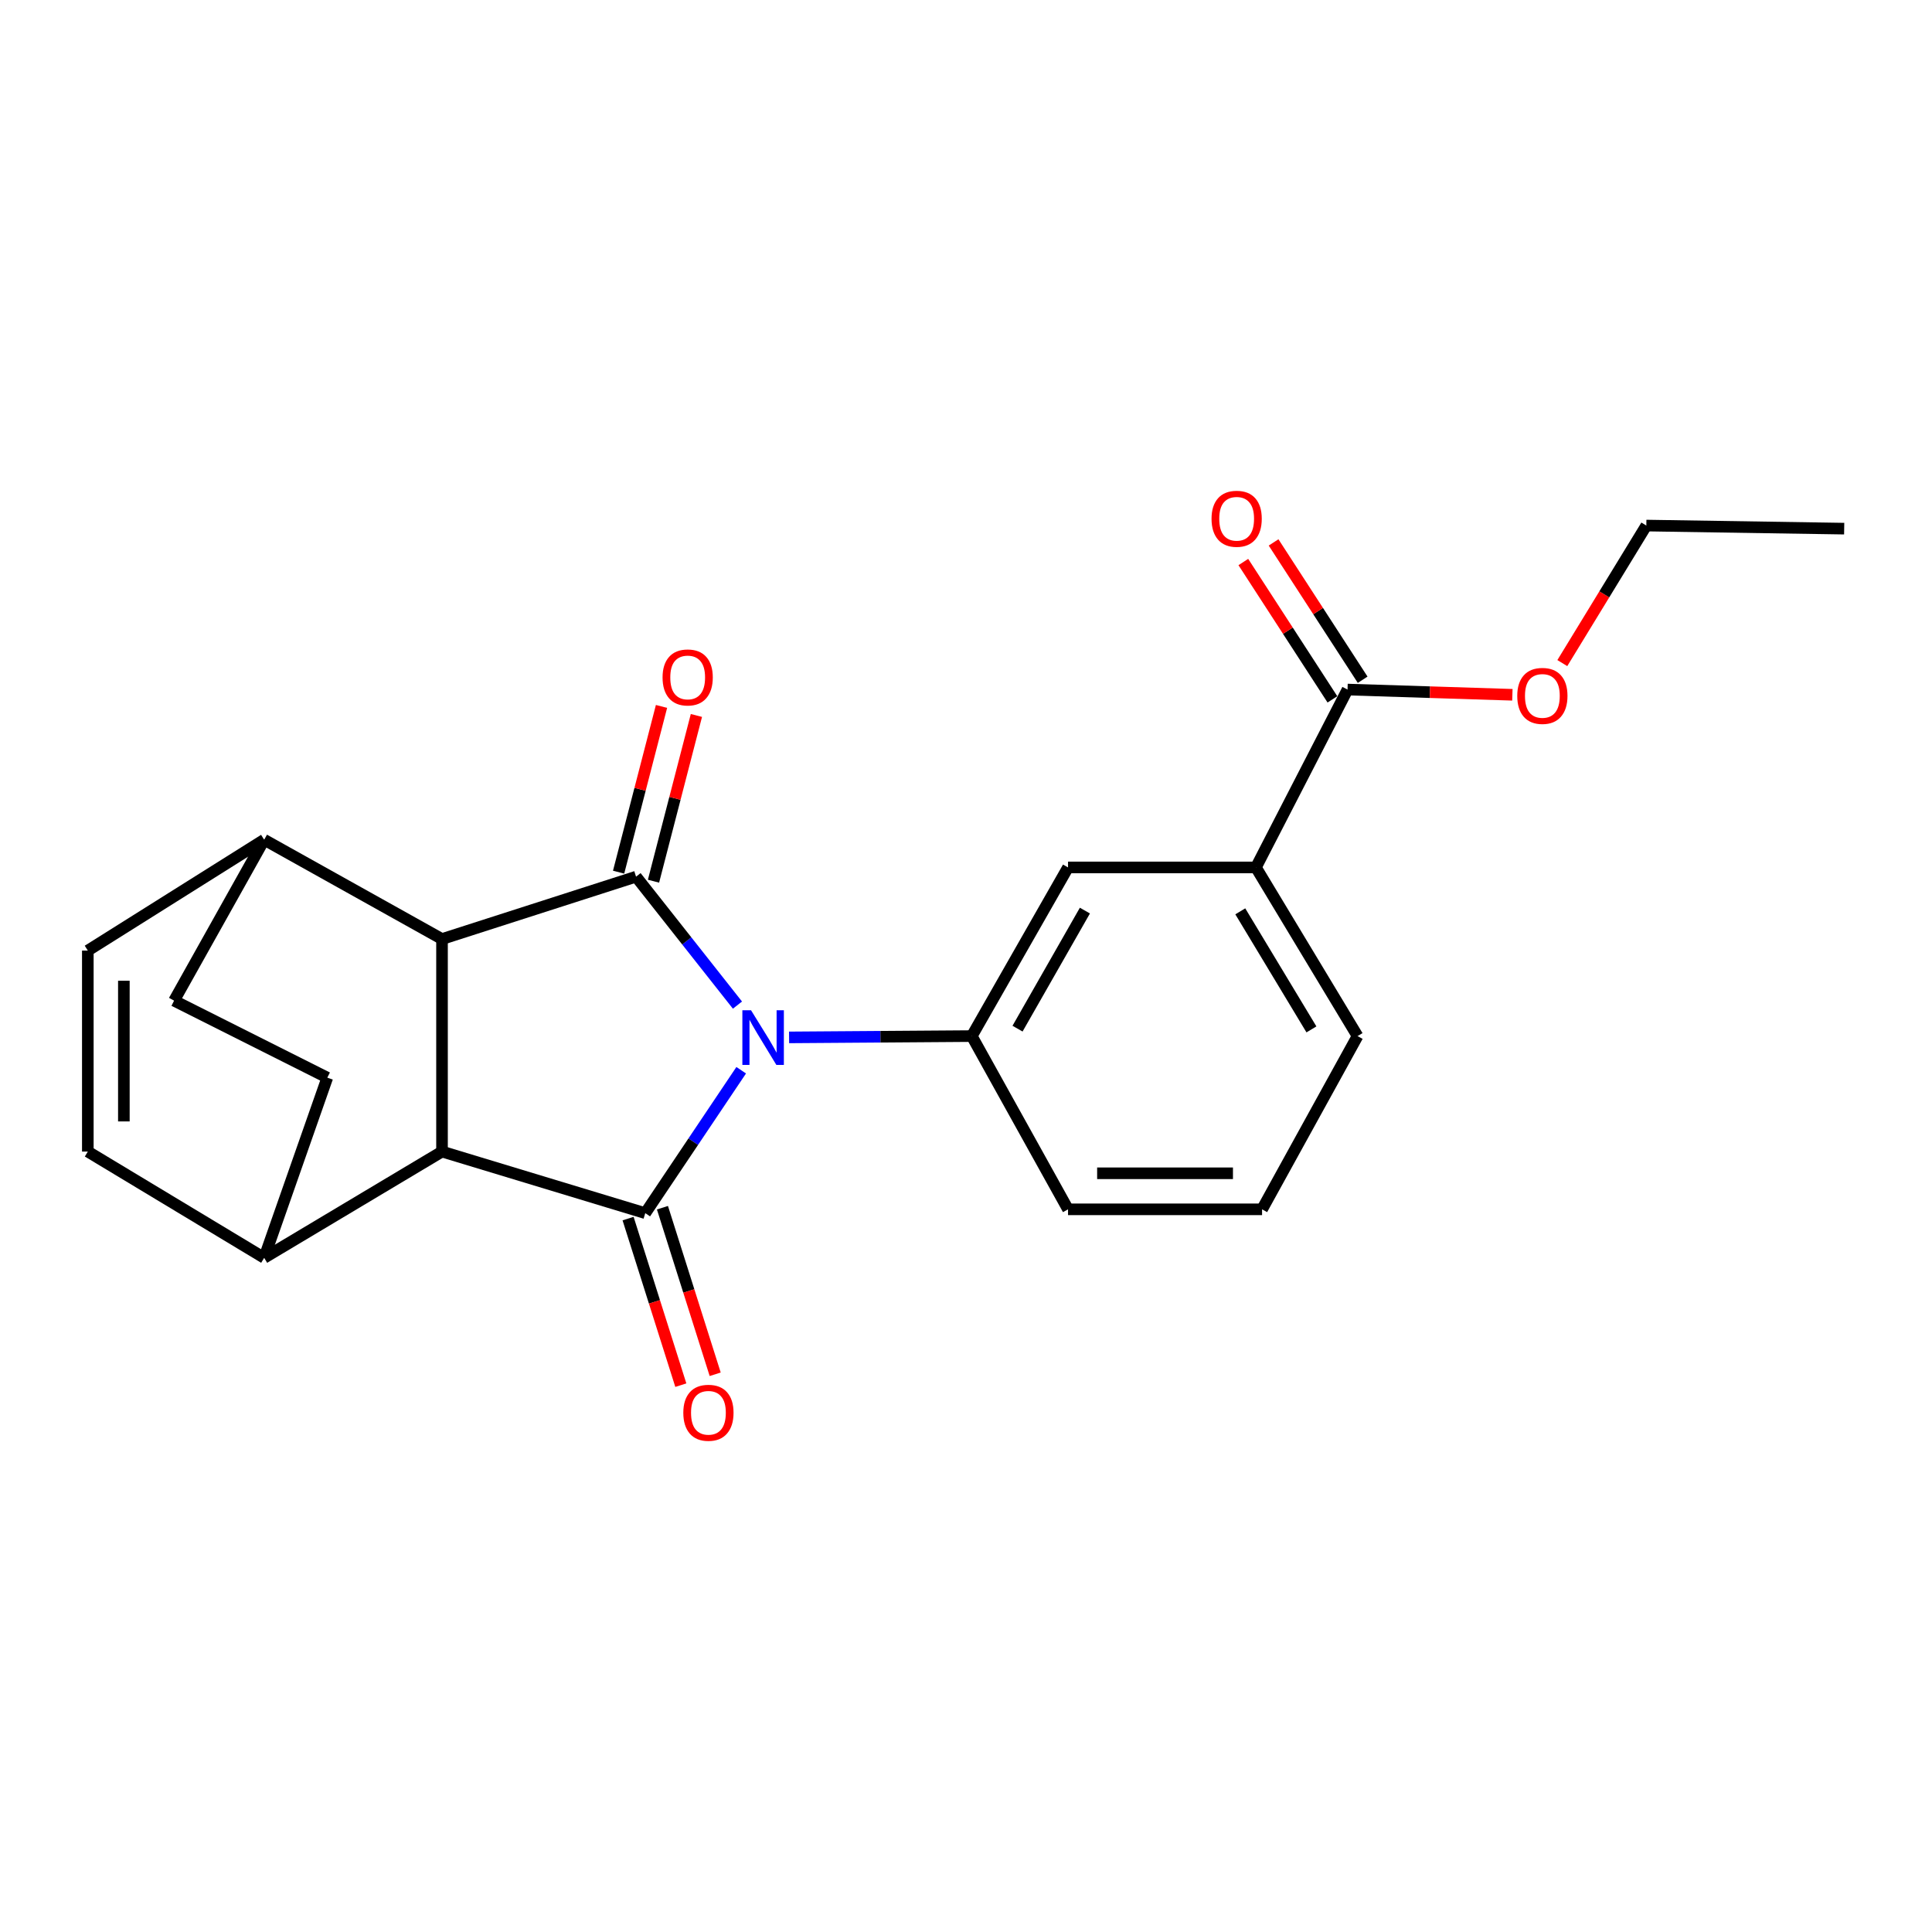 <?xml version='1.0' encoding='iso-8859-1'?>
<svg version='1.1' baseProfile='full'
              xmlns='http://www.w3.org/2000/svg'
                      xmlns:rdkit='http://www.rdkit.org/xml'
                      xmlns:xlink='http://www.w3.org/1999/xlink'
                  xml:space='preserve'
width='1000px' height='1000px' viewBox='0 0 1000 1000'>
<!-- END OF HEADER -->
<rect style='opacity:1.0;fill:#FFFFFF;stroke:none' width='1000' height='1000' x='0' y='0'> </rect>
<path class='bond-0' d='M 381.711,520.24 L 355.465,487.004' style='fill:none;fill-rule:evenodd;stroke:#0000FF;stroke-width:6px;stroke-linecap:butt;stroke-linejoin:miter;stroke-opacity:1' />
<path class='bond-0' d='M 355.465,487.004 L 329.219,453.767' style='fill:none;fill-rule:evenodd;stroke:#000000;stroke-width:6px;stroke-linecap:butt;stroke-linejoin:miter;stroke-opacity:1' />
<path class='bond-1' d='M 383.646,553.95 L 358.816,590.938' style='fill:none;fill-rule:evenodd;stroke:#0000FF;stroke-width:6px;stroke-linecap:butt;stroke-linejoin:miter;stroke-opacity:1' />
<path class='bond-1' d='M 358.816,590.938 L 333.987,627.927' style='fill:none;fill-rule:evenodd;stroke:#000000;stroke-width:6px;stroke-linecap:butt;stroke-linejoin:miter;stroke-opacity:1' />
<path class='bond-4' d='M 408.428,536.957 L 455.712,536.616' style='fill:none;fill-rule:evenodd;stroke:#0000FF;stroke-width:6px;stroke-linecap:butt;stroke-linejoin:miter;stroke-opacity:1' />
<path class='bond-4' d='M 455.712,536.616 L 502.996,536.276' style='fill:none;fill-rule:evenodd;stroke:#000000;stroke-width:6px;stroke-linecap:butt;stroke-linejoin:miter;stroke-opacity:1' />
<path class='bond-2' d='M 329.219,453.767 L 228.788,486.045' style='fill:none;fill-rule:evenodd;stroke:#000000;stroke-width:6px;stroke-linecap:butt;stroke-linejoin:miter;stroke-opacity:1' />
<path class='bond-12' d='M 338.25,456.105 L 349.355,413.214' style='fill:none;fill-rule:evenodd;stroke:#000000;stroke-width:6px;stroke-linecap:butt;stroke-linejoin:miter;stroke-opacity:1' />
<path class='bond-12' d='M 349.355,413.214 L 360.461,370.322' style='fill:none;fill-rule:evenodd;stroke:#FF0000;stroke-width:6px;stroke-linecap:butt;stroke-linejoin:miter;stroke-opacity:1' />
<path class='bond-12' d='M 320.188,451.429 L 331.293,408.537' style='fill:none;fill-rule:evenodd;stroke:#000000;stroke-width:6px;stroke-linecap:butt;stroke-linejoin:miter;stroke-opacity:1' />
<path class='bond-12' d='M 331.293,408.537 L 342.398,365.645' style='fill:none;fill-rule:evenodd;stroke:#FF0000;stroke-width:6px;stroke-linecap:butt;stroke-linejoin:miter;stroke-opacity:1' />
<path class='bond-3' d='M 333.987,627.927 L 228.788,596.054' style='fill:none;fill-rule:evenodd;stroke:#000000;stroke-width:6px;stroke-linecap:butt;stroke-linejoin:miter;stroke-opacity:1' />
<path class='bond-13' d='M 325.093,630.744 L 338.744,673.85' style='fill:none;fill-rule:evenodd;stroke:#000000;stroke-width:6px;stroke-linecap:butt;stroke-linejoin:miter;stroke-opacity:1' />
<path class='bond-13' d='M 338.744,673.85 L 352.394,716.956' style='fill:none;fill-rule:evenodd;stroke:#FF0000;stroke-width:6px;stroke-linecap:butt;stroke-linejoin:miter;stroke-opacity:1' />
<path class='bond-13' d='M 342.881,625.111 L 356.531,668.217' style='fill:none;fill-rule:evenodd;stroke:#000000;stroke-width:6px;stroke-linecap:butt;stroke-linejoin:miter;stroke-opacity:1' />
<path class='bond-13' d='M 356.531,668.217 L 370.181,711.323' style='fill:none;fill-rule:evenodd;stroke:#FF0000;stroke-width:6px;stroke-linecap:butt;stroke-linejoin:miter;stroke-opacity:1' />
<path class='bond-9' d='M 228.788,486.045 L 136.733,434.643' style='fill:none;fill-rule:evenodd;stroke:#000000;stroke-width:6px;stroke-linecap:butt;stroke-linejoin:miter;stroke-opacity:1' />
<path class='bond-23' d='M 228.788,486.045 L 228.788,596.054' style='fill:none;fill-rule:evenodd;stroke:#000000;stroke-width:6px;stroke-linecap:butt;stroke-linejoin:miter;stroke-opacity:1' />
<path class='bond-10' d='M 228.788,596.054 L 136.733,651.053' style='fill:none;fill-rule:evenodd;stroke:#000000;stroke-width:6px;stroke-linecap:butt;stroke-linejoin:miter;stroke-opacity:1' />
<path class='bond-8' d='M 502.996,536.276 L 552.812,448.978' style='fill:none;fill-rule:evenodd;stroke:#000000;stroke-width:6px;stroke-linecap:butt;stroke-linejoin:miter;stroke-opacity:1' />
<path class='bond-8' d='M 526.673,532.429 L 561.544,471.32' style='fill:none;fill-rule:evenodd;stroke:#000000;stroke-width:6px;stroke-linecap:butt;stroke-linejoin:miter;stroke-opacity:1' />
<path class='bond-18' d='M 502.996,536.276 L 552.812,625.947' style='fill:none;fill-rule:evenodd;stroke:#000000;stroke-width:6px;stroke-linecap:butt;stroke-linejoin:miter;stroke-opacity:1' />
<path class='bond-5' d='M 697.482,356.912 L 650.061,448.978' style='fill:none;fill-rule:evenodd;stroke:#000000;stroke-width:6px;stroke-linecap:butt;stroke-linejoin:miter;stroke-opacity:1' />
<path class='bond-14' d='M 705.309,351.836 L 682.255,316.294' style='fill:none;fill-rule:evenodd;stroke:#000000;stroke-width:6px;stroke-linecap:butt;stroke-linejoin:miter;stroke-opacity:1' />
<path class='bond-14' d='M 682.255,316.294 L 659.2,280.753' style='fill:none;fill-rule:evenodd;stroke:#FF0000;stroke-width:6px;stroke-linecap:butt;stroke-linejoin:miter;stroke-opacity:1' />
<path class='bond-14' d='M 689.656,361.989 L 666.601,326.448' style='fill:none;fill-rule:evenodd;stroke:#000000;stroke-width:6px;stroke-linecap:butt;stroke-linejoin:miter;stroke-opacity:1' />
<path class='bond-14' d='M 666.601,326.448 L 643.547,290.906' style='fill:none;fill-rule:evenodd;stroke:#FF0000;stroke-width:6px;stroke-linecap:butt;stroke-linejoin:miter;stroke-opacity:1' />
<path class='bond-17' d='M 697.482,356.912 L 740.144,358.267' style='fill:none;fill-rule:evenodd;stroke:#000000;stroke-width:6px;stroke-linecap:butt;stroke-linejoin:miter;stroke-opacity:1' />
<path class='bond-17' d='M 740.144,358.267 L 782.805,359.622' style='fill:none;fill-rule:evenodd;stroke:#FF0000;stroke-width:6px;stroke-linecap:butt;stroke-linejoin:miter;stroke-opacity:1' />
<path class='bond-6' d='M 45.455,596.054 L 136.733,651.053' style='fill:none;fill-rule:evenodd;stroke:#000000;stroke-width:6px;stroke-linecap:butt;stroke-linejoin:miter;stroke-opacity:1' />
<path class='bond-26' d='M 45.455,596.054 L 45.455,492.026' style='fill:none;fill-rule:evenodd;stroke:#000000;stroke-width:6px;stroke-linecap:butt;stroke-linejoin:miter;stroke-opacity:1' />
<path class='bond-26' d='M 64.112,580.449 L 64.112,507.63' style='fill:none;fill-rule:evenodd;stroke:#000000;stroke-width:6px;stroke-linecap:butt;stroke-linejoin:miter;stroke-opacity:1' />
<path class='bond-7' d='M 45.455,492.026 L 136.733,434.643' style='fill:none;fill-rule:evenodd;stroke:#000000;stroke-width:6px;stroke-linecap:butt;stroke-linejoin:miter;stroke-opacity:1' />
<path class='bond-11' d='M 552.812,448.978 L 650.061,448.978' style='fill:none;fill-rule:evenodd;stroke:#000000;stroke-width:6px;stroke-linecap:butt;stroke-linejoin:miter;stroke-opacity:1' />
<path class='bond-16' d='M 136.733,434.643 L 90.099,517.94' style='fill:none;fill-rule:evenodd;stroke:#000000;stroke-width:6px;stroke-linecap:butt;stroke-linejoin:miter;stroke-opacity:1' />
<path class='bond-15' d='M 136.733,651.053 L 169.415,557.795' style='fill:none;fill-rule:evenodd;stroke:#000000;stroke-width:6px;stroke-linecap:butt;stroke-linejoin:miter;stroke-opacity:1' />
<path class='bond-24' d='M 650.061,448.978 L 702.665,536.276' style='fill:none;fill-rule:evenodd;stroke:#000000;stroke-width:6px;stroke-linecap:butt;stroke-linejoin:miter;stroke-opacity:1' />
<path class='bond-24' d='M 641.971,471.703 L 678.794,532.811' style='fill:none;fill-rule:evenodd;stroke:#000000;stroke-width:6px;stroke-linecap:butt;stroke-linejoin:miter;stroke-opacity:1' />
<path class='bond-25' d='M 169.415,557.795 L 90.099,517.94' style='fill:none;fill-rule:evenodd;stroke:#000000;stroke-width:6px;stroke-linecap:butt;stroke-linejoin:miter;stroke-opacity:1' />
<path class='bond-21' d='M 808.652,343.215 L 830.393,307.622' style='fill:none;fill-rule:evenodd;stroke:#FF0000;stroke-width:6px;stroke-linecap:butt;stroke-linejoin:miter;stroke-opacity:1' />
<path class='bond-21' d='M 830.393,307.622 L 852.135,272.03' style='fill:none;fill-rule:evenodd;stroke:#000000;stroke-width:6px;stroke-linecap:butt;stroke-linejoin:miter;stroke-opacity:1' />
<path class='bond-20' d='M 552.812,625.947 L 653.243,625.947' style='fill:none;fill-rule:evenodd;stroke:#000000;stroke-width:6px;stroke-linecap:butt;stroke-linejoin:miter;stroke-opacity:1' />
<path class='bond-20' d='M 567.877,607.29 L 638.178,607.29' style='fill:none;fill-rule:evenodd;stroke:#000000;stroke-width:6px;stroke-linecap:butt;stroke-linejoin:miter;stroke-opacity:1' />
<path class='bond-19' d='M 702.665,536.276 L 653.243,625.947' style='fill:none;fill-rule:evenodd;stroke:#000000;stroke-width:6px;stroke-linecap:butt;stroke-linejoin:miter;stroke-opacity:1' />
<path class='bond-22' d='M 852.135,272.03 L 954.545,273.626' style='fill:none;fill-rule:evenodd;stroke:#000000;stroke-width:6px;stroke-linecap:butt;stroke-linejoin:miter;stroke-opacity:1' />
<path  class='atom-0' d='M 388.728 522.893
L 398.008 537.893
Q 398.928 539.373, 400.408 542.053
Q 401.888 544.733, 401.968 544.893
L 401.968 522.893
L 405.728 522.893
L 405.728 551.213
L 401.848 551.213
L 391.888 534.813
Q 390.728 532.893, 389.488 530.693
Q 388.288 528.493, 387.928 527.813
L 387.928 551.213
L 384.248 551.213
L 384.248 522.893
L 388.728 522.893
' fill='#0000FF'/>
<path  class='atom-13' d='M 342.941 350.638
Q 342.941 343.838, 346.301 340.038
Q 349.661 336.238, 355.941 336.238
Q 362.221 336.238, 365.581 340.038
Q 368.941 343.838, 368.941 350.638
Q 368.941 357.518, 365.541 361.438
Q 362.141 365.318, 355.941 365.318
Q 349.701 365.318, 346.301 361.438
Q 342.941 357.558, 342.941 350.638
M 355.941 362.118
Q 360.261 362.118, 362.581 359.238
Q 364.941 356.318, 364.941 350.638
Q 364.941 345.078, 362.581 342.278
Q 360.261 339.438, 355.941 339.438
Q 351.621 339.438, 349.261 342.238
Q 346.941 345.038, 346.941 350.638
Q 346.941 356.358, 349.261 359.238
Q 351.621 362.118, 355.941 362.118
' fill='#FF0000'/>
<path  class='atom-14' d='M 353.68 731.247
Q 353.68 724.447, 357.04 720.647
Q 360.4 716.847, 366.68 716.847
Q 372.96 716.847, 376.32 720.647
Q 379.68 724.447, 379.68 731.247
Q 379.68 738.127, 376.28 742.047
Q 372.88 745.927, 366.68 745.927
Q 360.44 745.927, 357.04 742.047
Q 353.68 738.167, 353.68 731.247
M 366.68 742.727
Q 371 742.727, 373.32 739.847
Q 375.68 736.927, 375.68 731.247
Q 375.68 725.687, 373.32 722.887
Q 371 720.047, 366.68 720.047
Q 362.36 720.047, 360 722.847
Q 357.68 725.647, 357.68 731.247
Q 357.68 736.967, 360 739.847
Q 362.36 742.727, 366.68 742.727
' fill='#FF0000'/>
<path  class='atom-15' d='M 627.089 268.513
Q 627.089 261.713, 630.449 257.913
Q 633.809 254.113, 640.089 254.113
Q 646.369 254.113, 649.729 257.913
Q 653.089 261.713, 653.089 268.513
Q 653.089 275.393, 649.689 279.313
Q 646.289 283.193, 640.089 283.193
Q 633.849 283.193, 630.449 279.313
Q 627.089 275.433, 627.089 268.513
M 640.089 279.993
Q 644.409 279.993, 646.729 277.113
Q 649.089 274.193, 649.089 268.513
Q 649.089 262.953, 646.729 260.153
Q 644.409 257.313, 640.089 257.313
Q 635.769 257.313, 633.409 260.113
Q 631.089 262.913, 631.089 268.513
Q 631.089 274.233, 633.409 277.113
Q 635.769 279.993, 640.089 279.993
' fill='#FF0000'/>
<path  class='atom-18' d='M 785.328 360.195
Q 785.328 353.395, 788.688 349.595
Q 792.048 345.795, 798.328 345.795
Q 804.608 345.795, 807.968 349.595
Q 811.328 353.395, 811.328 360.195
Q 811.328 367.075, 807.928 370.995
Q 804.528 374.875, 798.328 374.875
Q 792.088 374.875, 788.688 370.995
Q 785.328 367.115, 785.328 360.195
M 798.328 371.675
Q 802.648 371.675, 804.968 368.795
Q 807.328 365.875, 807.328 360.195
Q 807.328 354.635, 804.968 351.835
Q 802.648 348.995, 798.328 348.995
Q 794.008 348.995, 791.648 351.795
Q 789.328 354.595, 789.328 360.195
Q 789.328 365.915, 791.648 368.795
Q 794.008 371.675, 798.328 371.675
' fill='#FF0000'/>
</svg>

